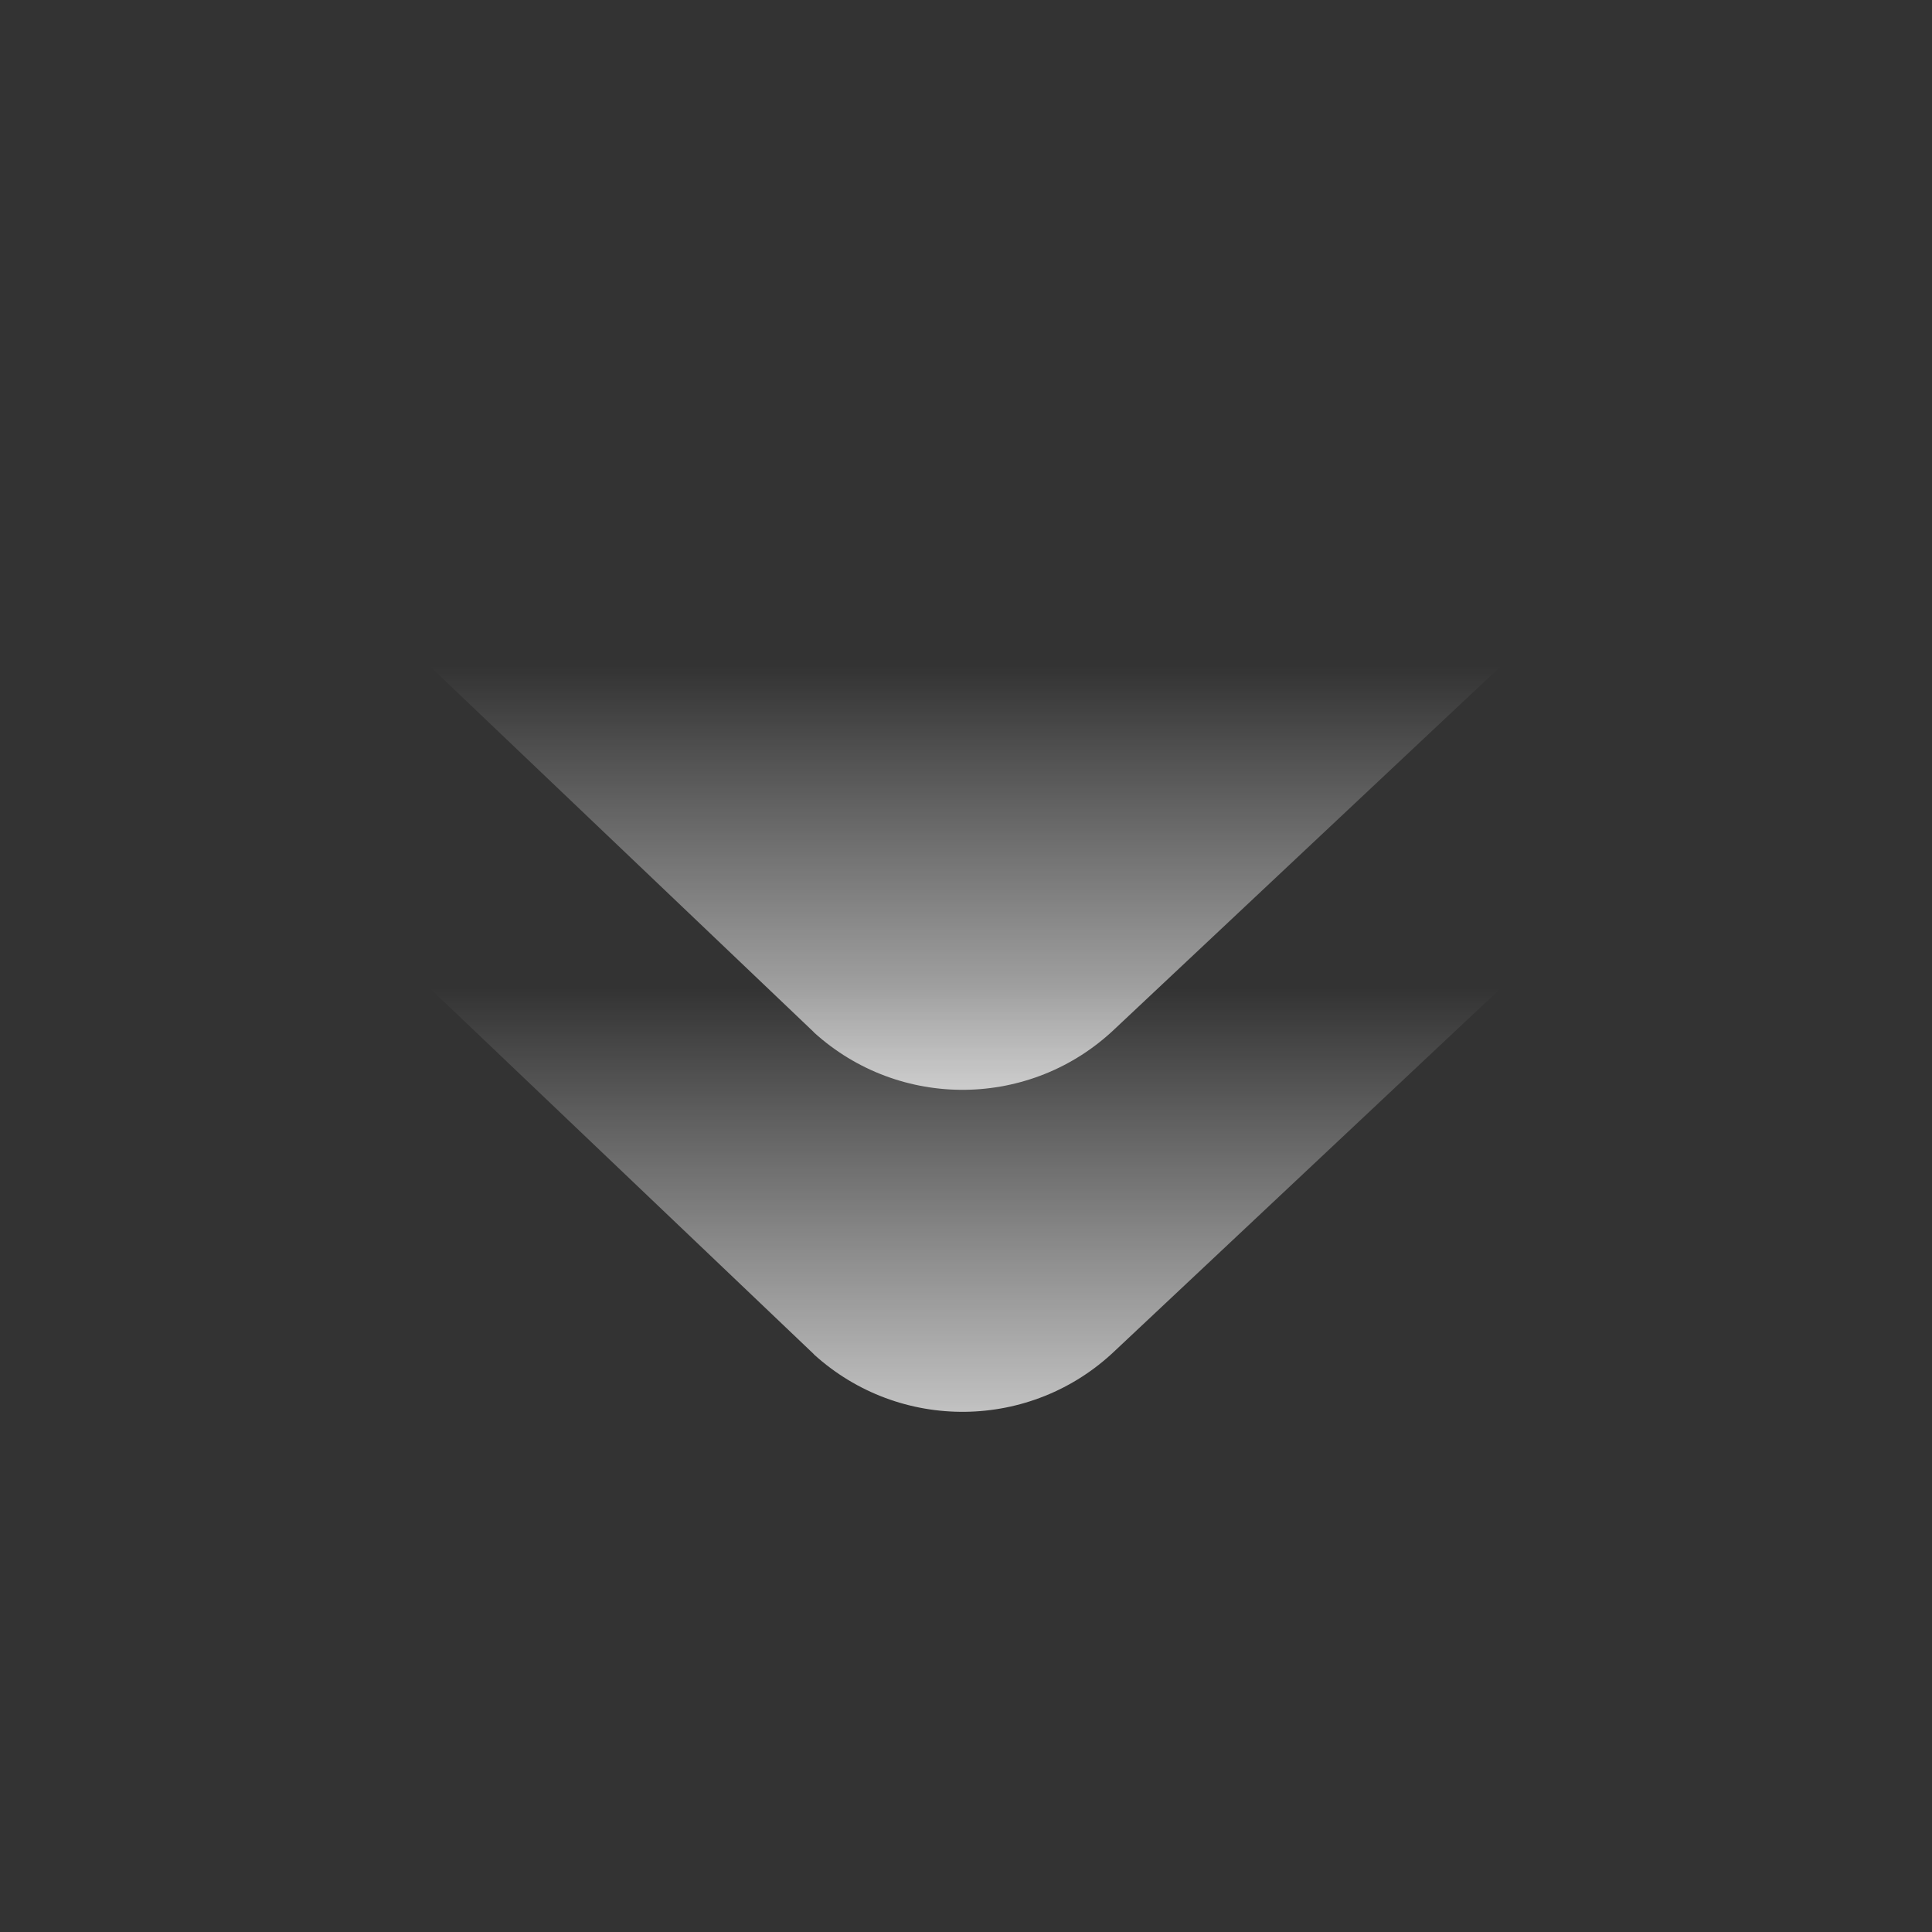 <svg width="24" height="24" viewBox="0 0 24 24" fill="none" xmlns="http://www.w3.org/2000/svg">
<rect x="0" y="0" width="24" height="24" fill="#333333" stroke="none"/>
<path d="M10.11 12.822L4 7L4 3C6.756 8.042 13.838 8.565 17.781 5.004L20.002 3L20.002 7L13.851 12.779C12.809 13.774 11.176 13.793 10.11 12.824L10.11 12.822Z" fill="url(#paint0_linear_670_63)"/>
<path d="M10.11 16.822L4 11L4 7C6.756 12.043 13.838 12.565 17.781 9.004L20.002 7L20.002 11L13.851 16.779C12.809 17.774 11.176 17.793 10.11 16.824L10.11 16.822Z" fill="url(#paint1_linear_670_63)"/>
<defs>
<linearGradient id="paint0_linear_670_63" x1="12.001" y1="3" x2="12.001" y2="13.538" gradientUnits="userSpaceOnUse">
<stop offset="0.5" stop-color="white" stop-opacity="0"/>
<stop offset="1" stop-color="white" stop-opacity="0.7"/>
</linearGradient>
<linearGradient id="paint1_linear_670_63" x1="12.001" y1="7" x2="12.001" y2="17.538" gradientUnits="userSpaceOnUse">
<stop offset="0.5" stop-color="white" stop-opacity="0"/>
<stop offset="1" stop-color="white" stop-opacity="0.7"/>
</linearGradient>
</defs>
</svg>
